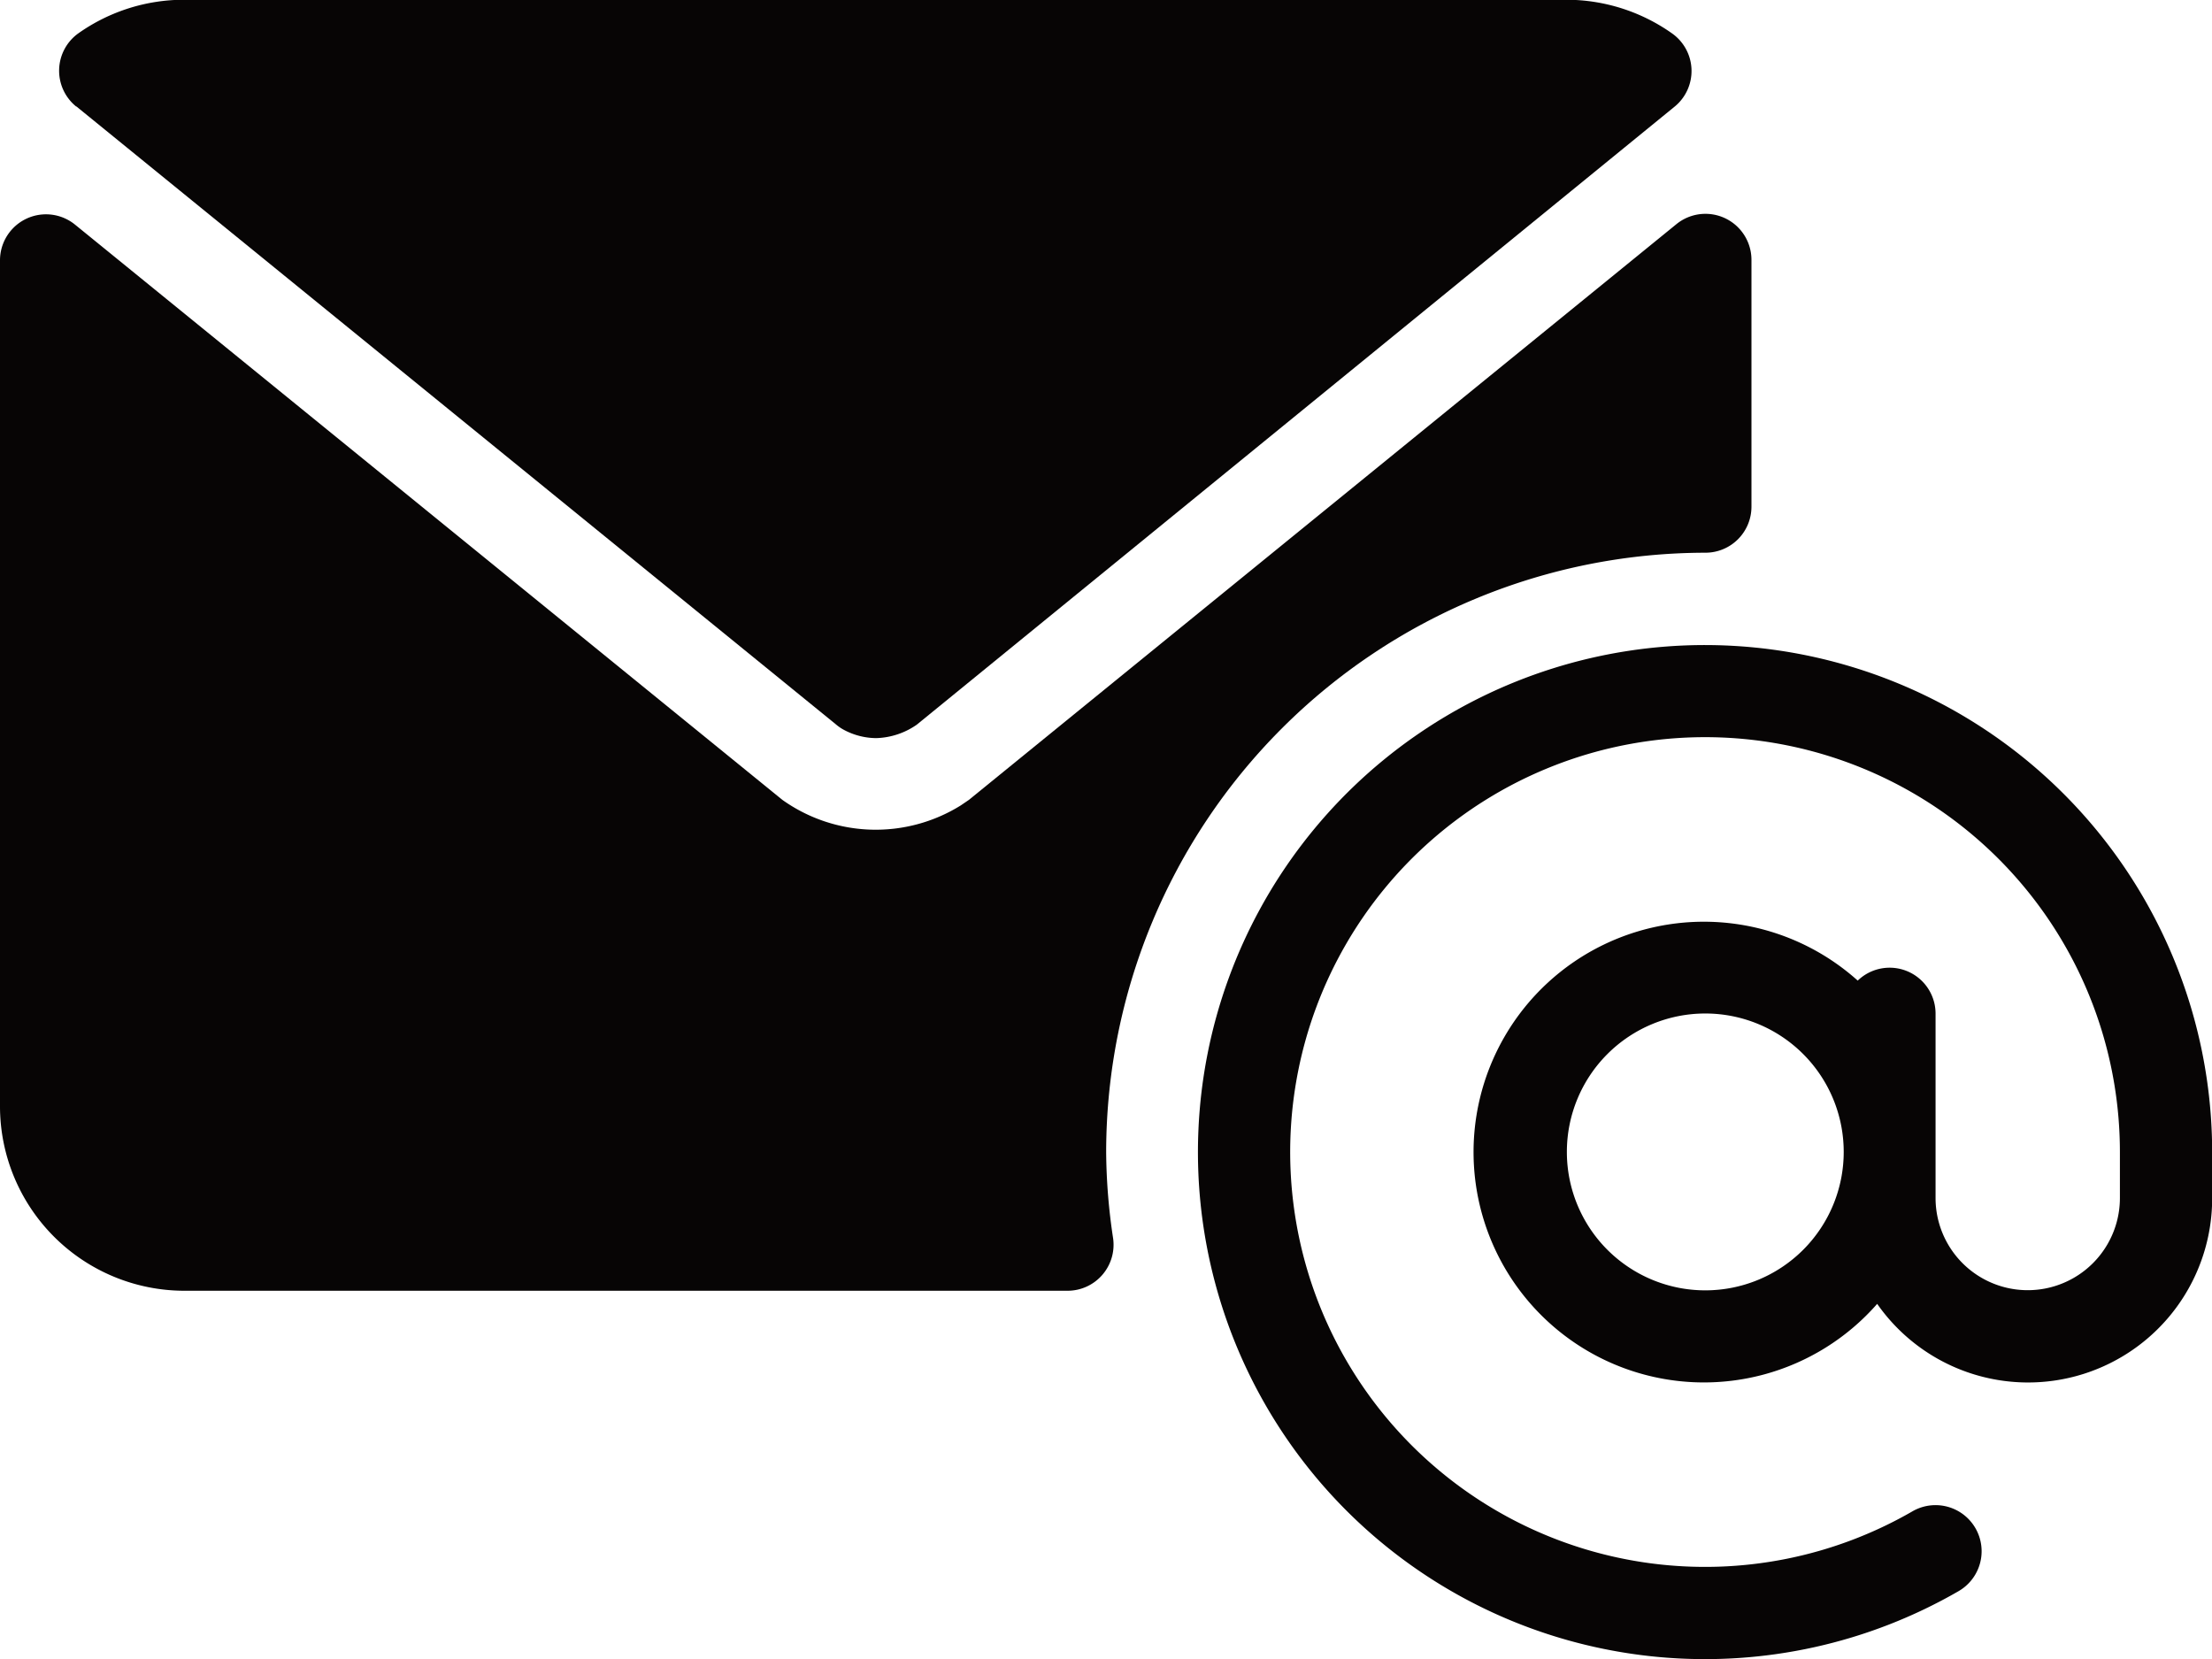 <svg id="e-mail" xmlns="http://www.w3.org/2000/svg" width="27.166" height="20.375" viewBox="0 0 27.166 20.375">
  <path id="Path_18790" data-name="Path 18790" d="M283.559,213.333a6.227,6.227,0,1,0,3.111,11.619.566.566,0,1,0-.567-.98,5.095,5.095,0,1,1,2.548-4.414v.566a1.132,1.132,0,1,1-2.264,0v-2.264a.564.564,0,0,0-.956-.406,2.829,2.829,0,1,0,.239,3.97,2.261,2.261,0,0,0,4.114-1.3v-.565a6.233,6.233,0,0,0-6.226-6.226Zm0,7.925a1.7,1.7,0,1,1,1.7-1.7,1.7,1.7,0,0,1-1.7,1.7Z" transform="translate(-262.616 -205.411)" fill="#070505"/>
  <path id="Path_18791" data-name="Path 18791" d="M13.972,65.311,23.3,72.9a.54.54,0,0,0,.1.068.854.854,0,0,0,.392.1.915.915,0,0,0,.5-.165L33.6,65.312a.565.565,0,0,0-.034-.9A2.249,2.249,0,0,0,32.279,64H15.3A2.247,2.247,0,0,0,14,64.409a.565.565,0,0,0-.034.9Z" transform="translate(-13.033 -64.003)" fill="#070505"/>
  <path id="Path_18792" data-name="Path 18792" d="M13.585,125.087a7.367,7.367,0,0,1,7.359-7.359.565.565,0,0,0,.566-.566v-3.029a.565.565,0,0,0-.923-.439L11.9,120.763l-.1.068a1.976,1.976,0,0,1-2.192-.068L.923,113.7a.565.565,0,0,0-.923.439v10.389a2.266,2.266,0,0,0,2.264,2.264H13.109a.565.565,0,0,0,.561-.646,7.346,7.346,0,0,1-.085-1.052Z" transform="translate(0 -110.94)" fill="#070505"/>
</svg>
